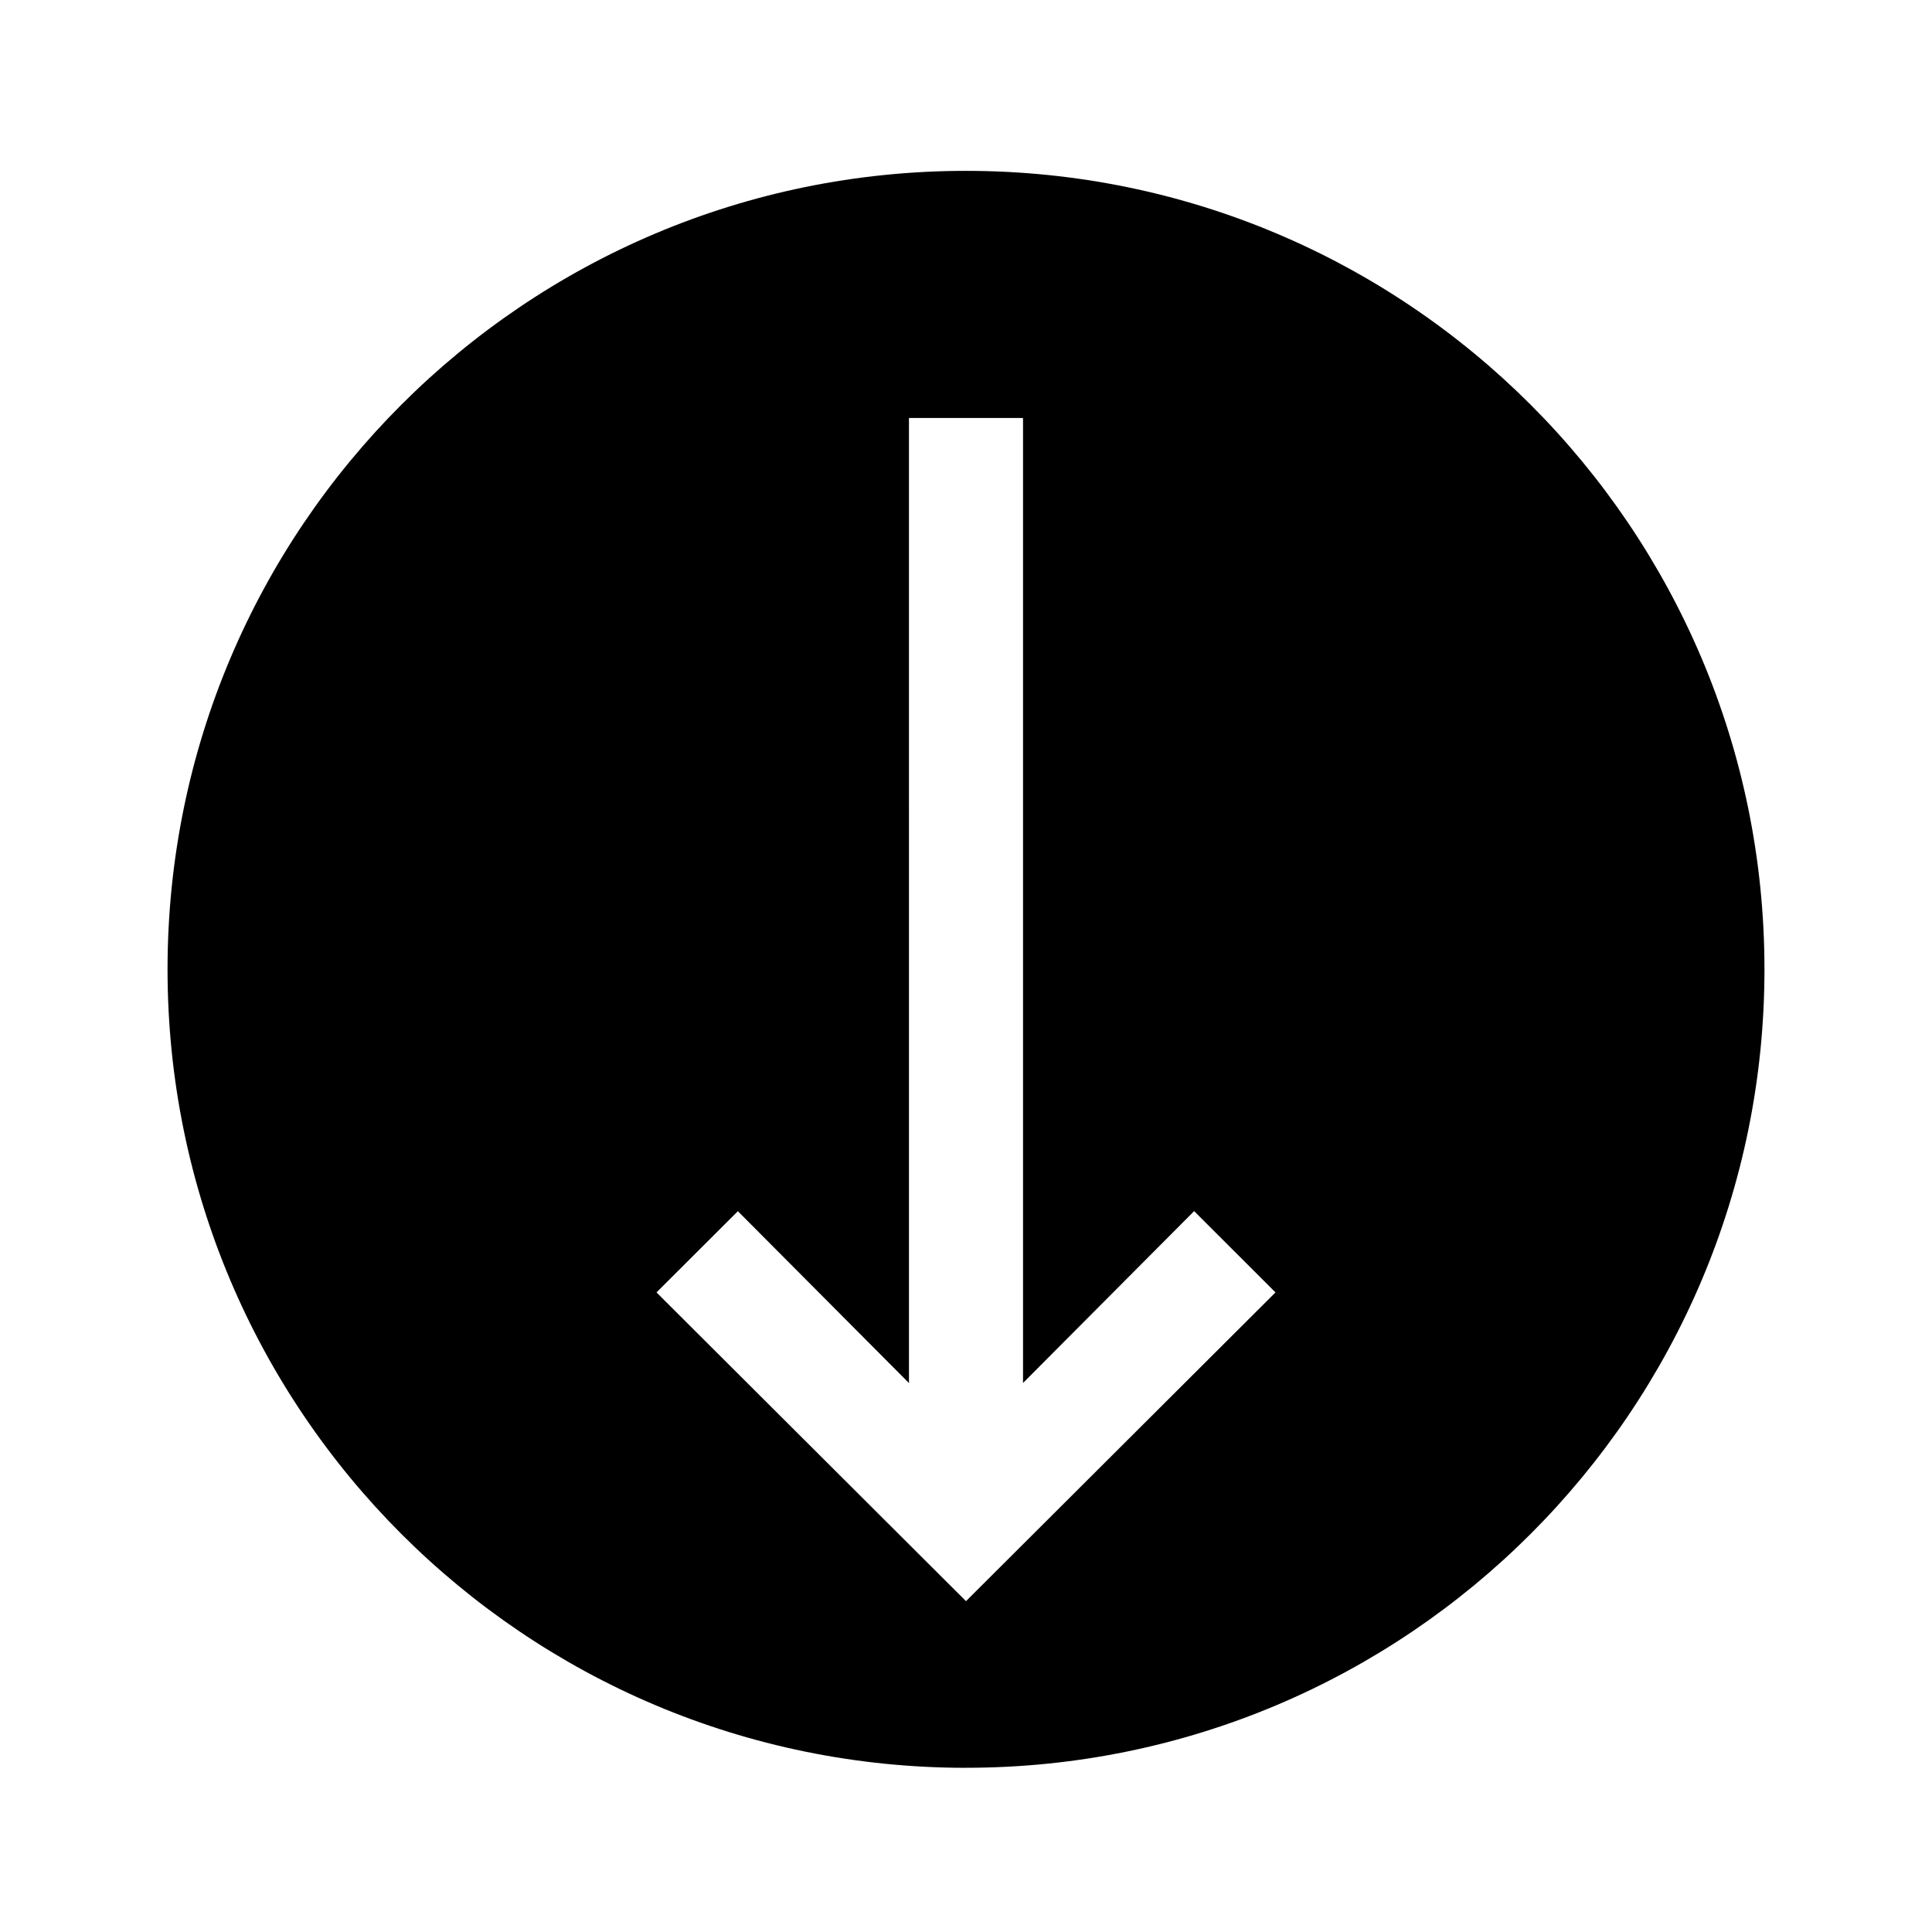 <?xml version="1.0" encoding="UTF-8"?>
<!-- Uploaded to: ICON Repo, www.iconrepo.com, Generator: ICON Repo Mixer Tools -->
<svg fill="#000000" width="800px" height="800px" version="1.1" viewBox="144 144 512 512" xmlns="http://www.w3.org/2000/svg">
 <path d="m400 612.48c116.88 0 211.6-94.715 211.6-211.6 0-116.88-94.715-211.6-211.6-211.6-116.89 0.004-211.6 94.719-211.6 211.61 0 116.88 94.715 211.6 211.6 211.6zm-60.457-147.5 45.344 45.543-0.004-255.75h30.23v255.73l45.344-45.543 21.562 21.543-82.02 81.82-82.02-81.82z"/>
</svg>